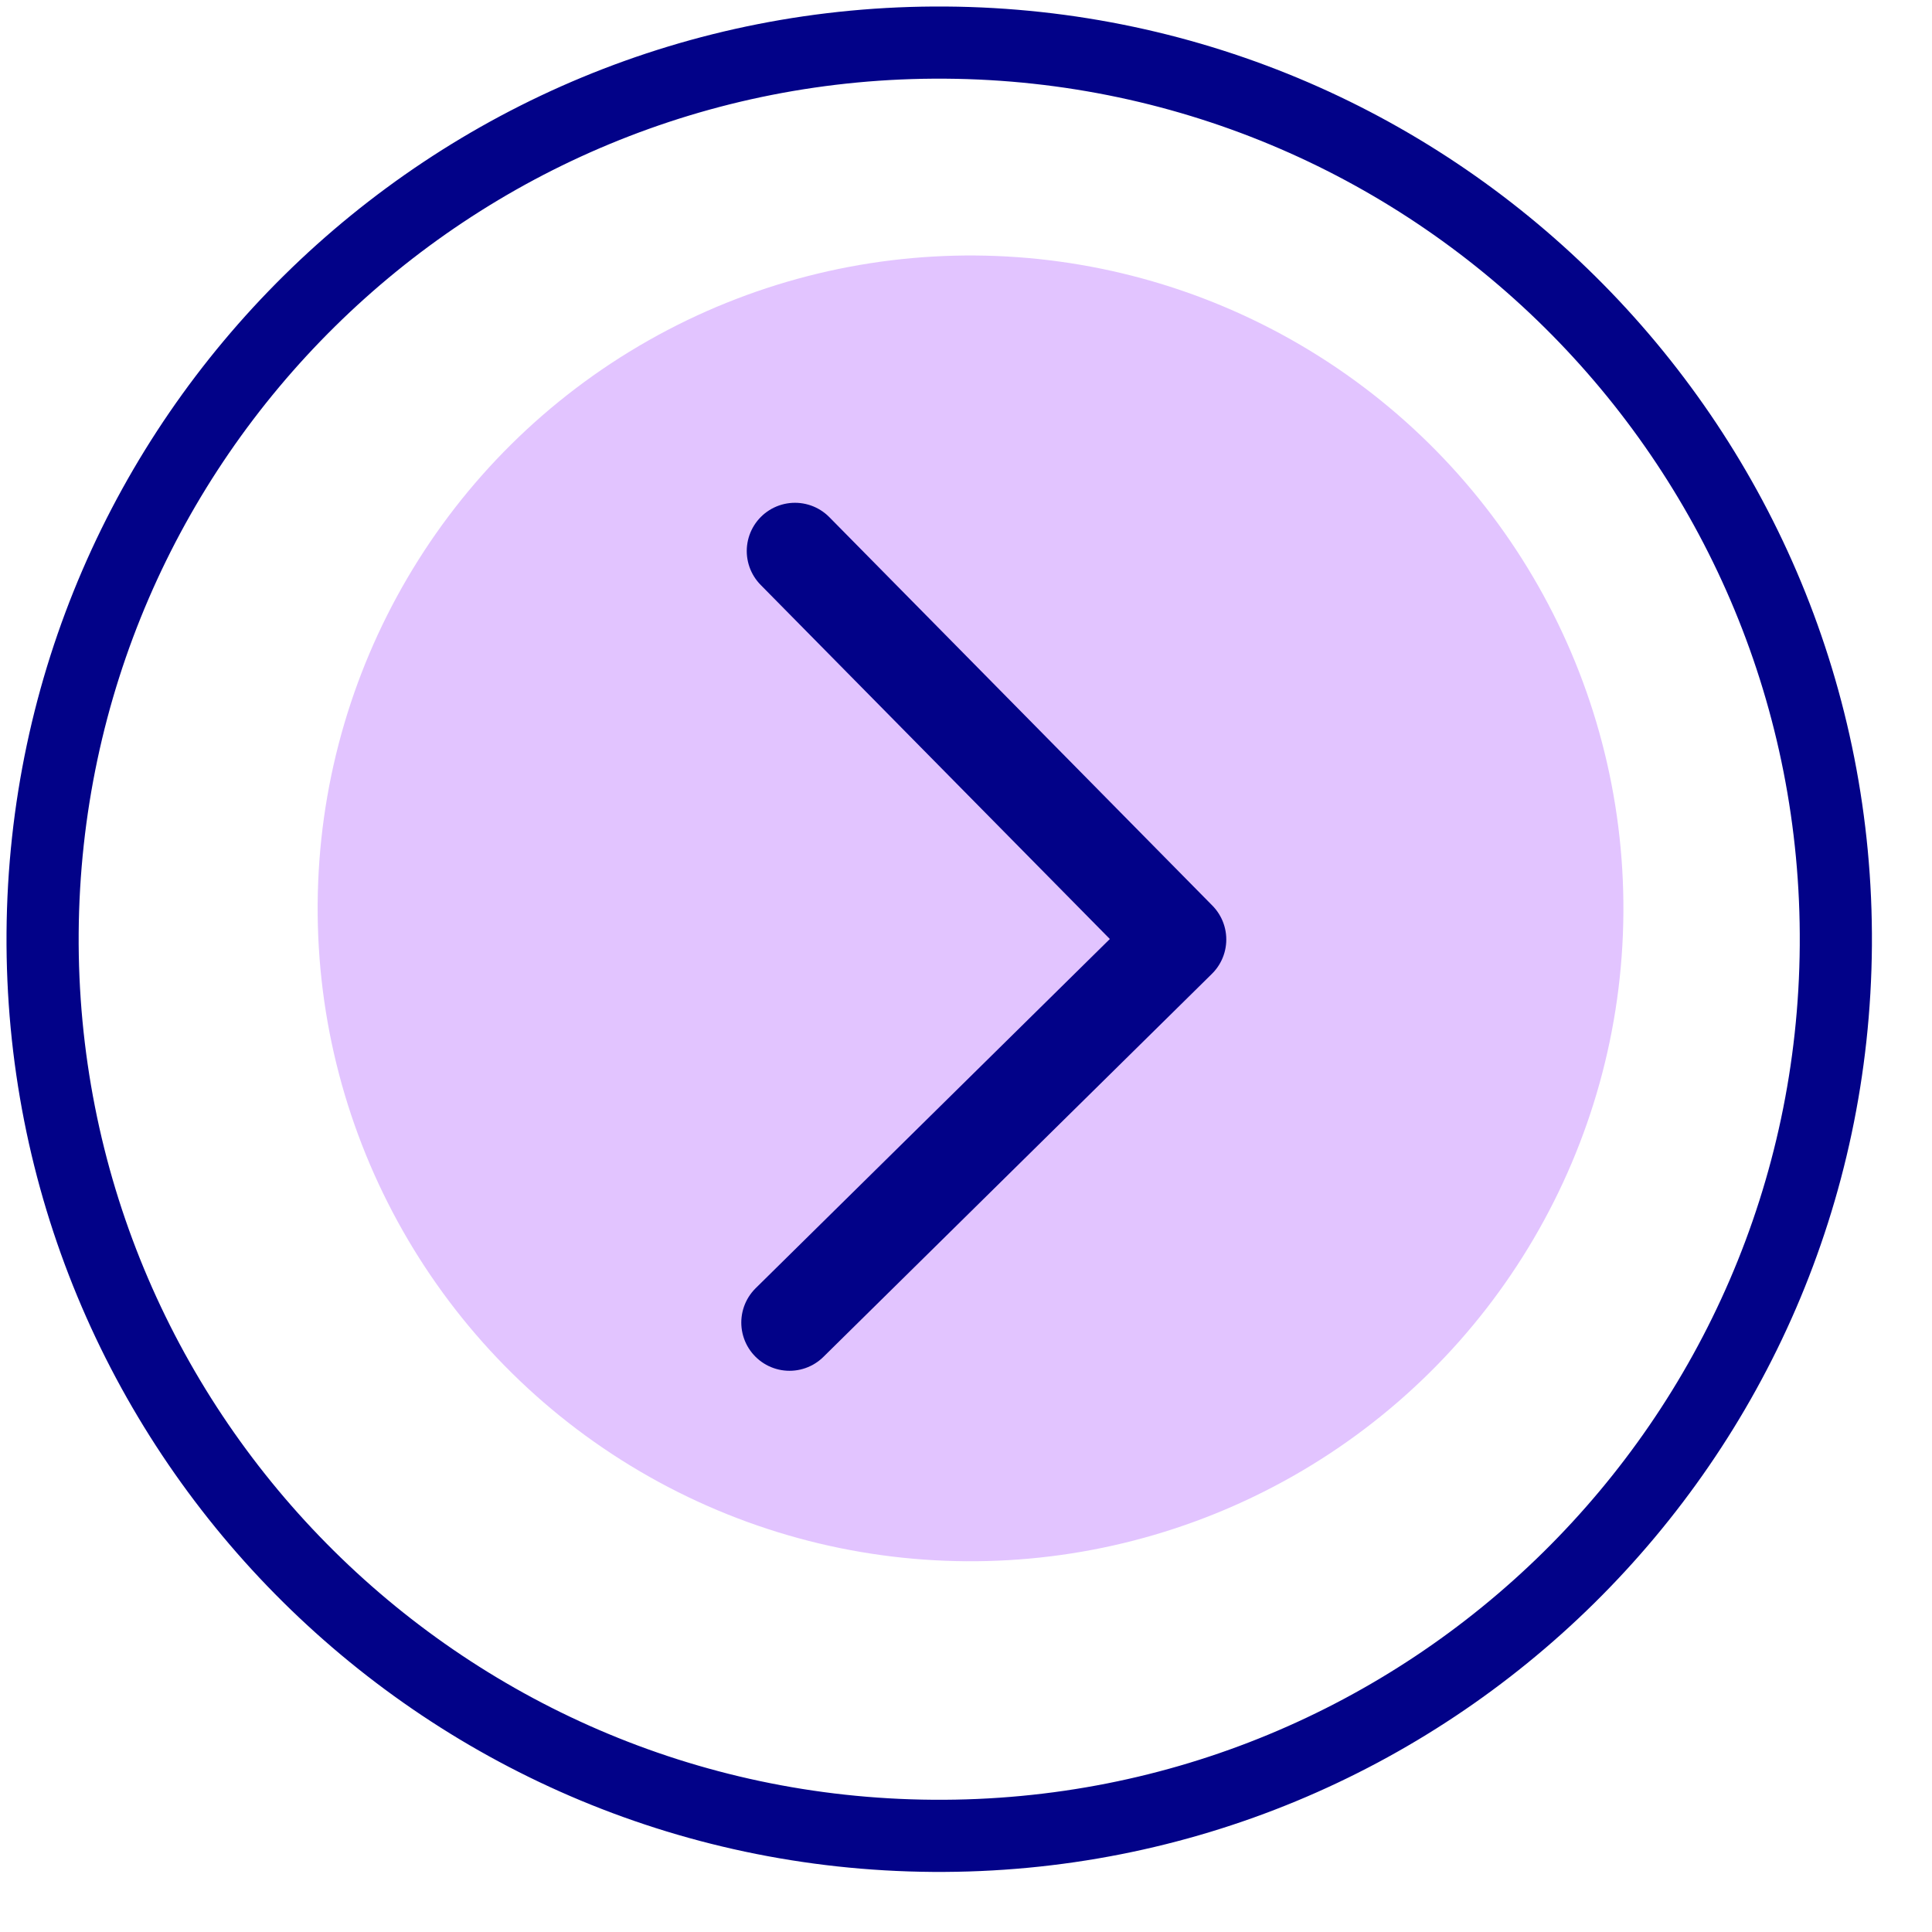 <svg xmlns="http://www.w3.org/2000/svg" width="29" height="29" viewBox="0 0 29 29" fill="none"><g id="Group 199498"><g id="Group 199497"><circle id="Ellipse 14726" cx="14.568" cy="13.635" r="9.8" transform="rotate(0.403 14.568 13.635)" fill="#E2C4FF"></circle><path id="Vector" d="M11.933 8.271L17.683 14.102L11.851 19.852" stroke="#020288" stroke-width="1.448" stroke-miterlimit="22.926" stroke-linecap="round" stroke-linejoin="round"></path></g><path id="Ellipse 14727" d="M28.098 14.196C28.043 21.928 21.731 28.152 14 28.098C6.268 28.043 0.044 21.732 0.098 14C0.153 6.268 6.465 0.044 14.196 0.098C21.928 0.153 28.152 6.465 28.098 14.196ZM1.181 14.007C1.131 21.141 6.873 26.965 14.007 27.015C21.141 27.066 26.965 21.323 27.015 14.189C27.066 7.055 21.323 1.231 14.189 1.181C7.055 1.131 1.231 6.873 1.181 14.007Z" fill="#020288"></path></g></svg>